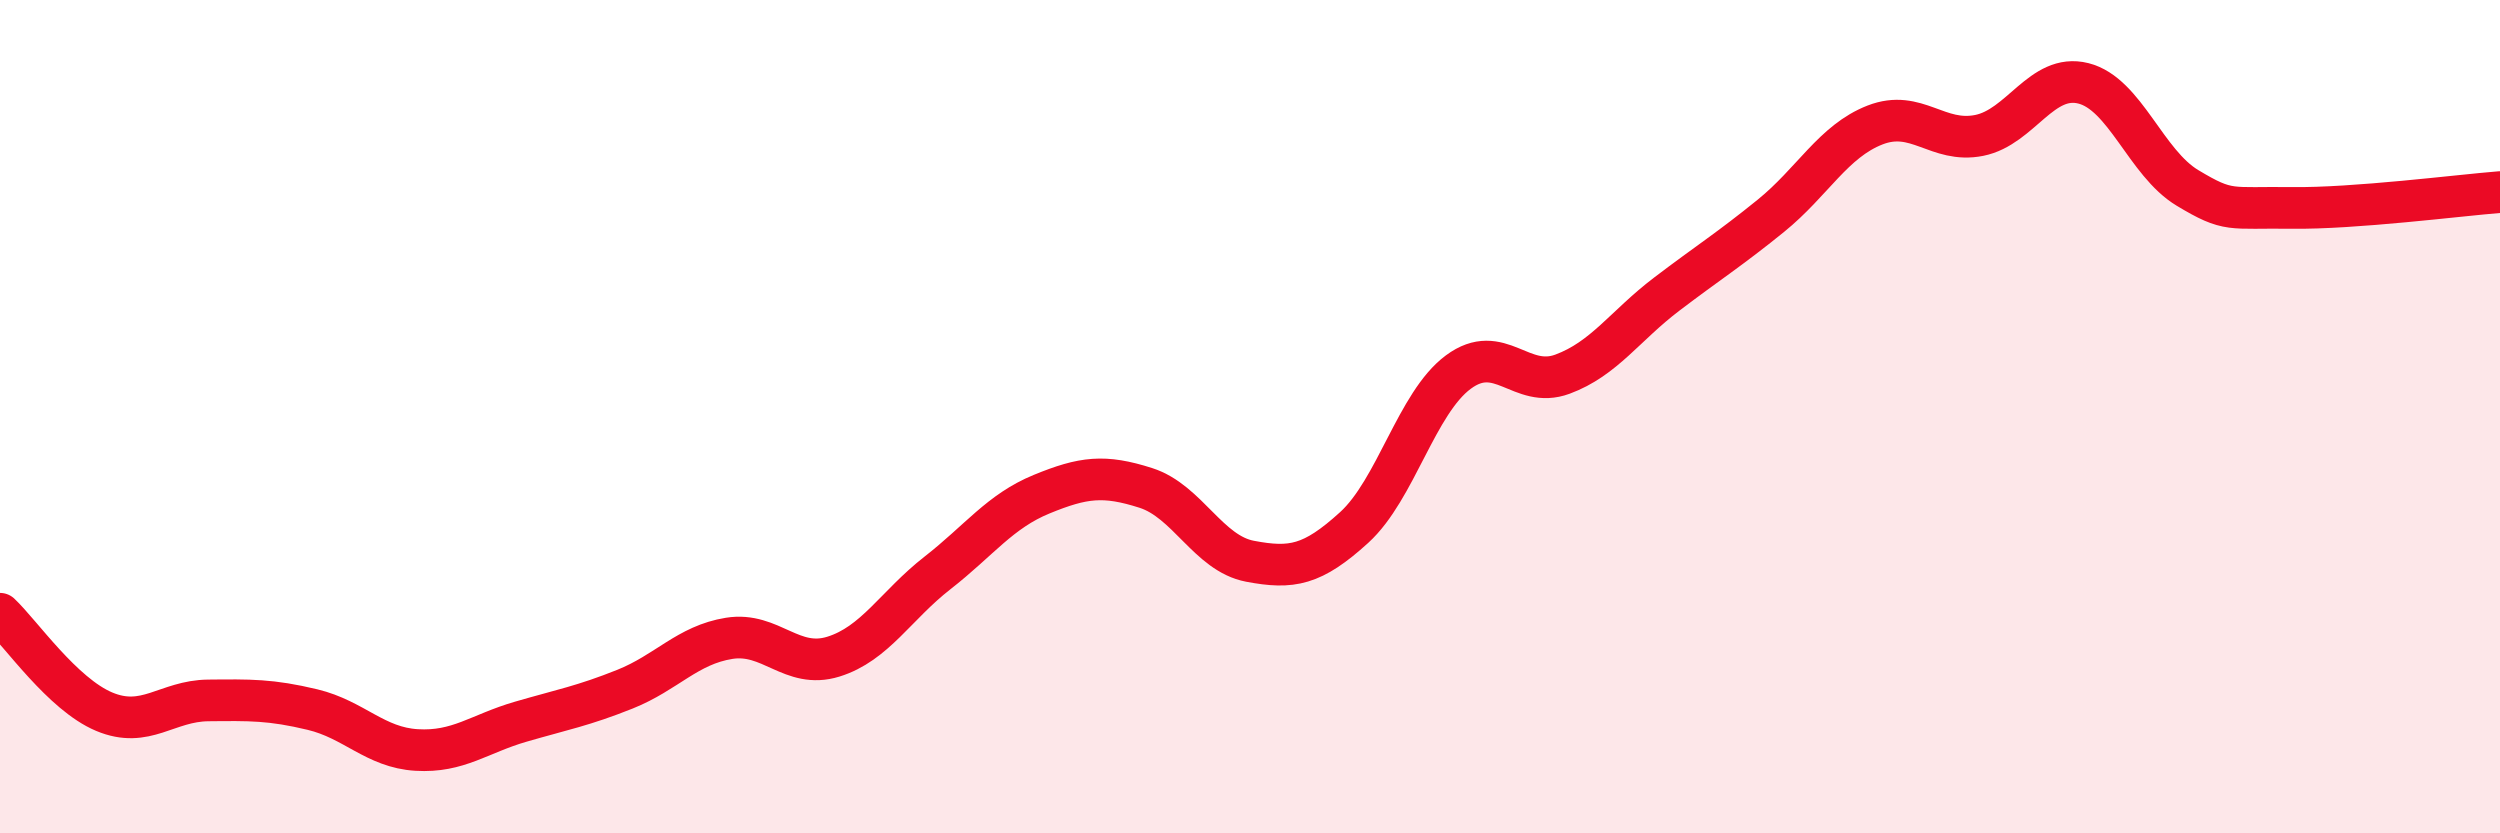 
    <svg width="60" height="20" viewBox="0 0 60 20" xmlns="http://www.w3.org/2000/svg">
      <path
        d="M 0,14.73 C 0.5,15.2 1.5,16.66 2.5,17.08 C 3.5,17.5 4,16.82 5,16.81 C 6,16.8 6.5,16.79 7.5,17.03 C 8.5,17.27 9,17.94 10,18 C 11,18.06 11.5,17.61 12.5,17.32 C 13.5,17.03 14,16.94 15,16.54 C 16,16.14 16.5,15.48 17.5,15.32 C 18.5,15.16 19,16.07 20,15.76 C 21,15.45 21.5,14.53 22.5,13.75 C 23.5,12.97 24,12.27 25,11.86 C 26,11.45 26.5,11.39 27.5,11.71 C 28.5,12.03 29,13.28 30,13.47 C 31,13.66 31.5,13.57 32.5,12.66 C 33.5,11.75 34,9.67 35,8.93 C 36,8.19 36.5,9.35 37.5,8.98 C 38.5,8.61 39,7.82 40,7.06 C 41,6.3 41.5,5.99 42.5,5.18 C 43.5,4.37 44,3.39 45,3 C 46,2.61 46.5,3.45 47.5,3.25 C 48.5,3.05 49,1.75 50,2 C 51,2.25 51.5,3.91 52.5,4.51 C 53.5,5.11 53.5,4.97 55,4.99 C 56.5,5.01 59,4.69 60,4.61L60 20L0 20Z"
        fill="#EB0A25"
        opacity="0.1"
        stroke-linecap="round"
        stroke-linejoin="round"
      />
      <path
        d="M 0,14.73 C 0.5,15.2 1.5,16.66 2.5,17.08 C 3.5,17.5 4,16.82 5,16.81 C 6,16.8 6.5,16.79 7.5,17.03 C 8.5,17.27 9,17.94 10,18 C 11,18.06 11.5,17.61 12.5,17.32 C 13.5,17.03 14,16.94 15,16.54 C 16,16.14 16.5,15.48 17.5,15.32 C 18.5,15.16 19,16.07 20,15.76 C 21,15.45 21.5,14.53 22.5,13.75 C 23.5,12.97 24,12.27 25,11.86 C 26,11.45 26.5,11.39 27.5,11.71 C 28.5,12.03 29,13.28 30,13.47 C 31,13.66 31.5,13.57 32.5,12.66 C 33.5,11.75 34,9.67 35,8.93 C 36,8.19 36.5,9.35 37.5,8.98 C 38.5,8.61 39,7.82 40,7.06 C 41,6.3 41.5,5.99 42.5,5.18 C 43.5,4.37 44,3.39 45,3 C 46,2.61 46.5,3.45 47.5,3.25 C 48.5,3.05 49,1.75 50,2 C 51,2.25 51.5,3.91 52.5,4.51 C 53.5,5.11 53.5,4.97 55,4.99 C 56.5,5.01 59,4.69 60,4.61"
        stroke="#EB0A25"
        stroke-width="1"
        fill="none"
        stroke-linecap="round"
        stroke-linejoin="round"
      />
    </svg>
  
